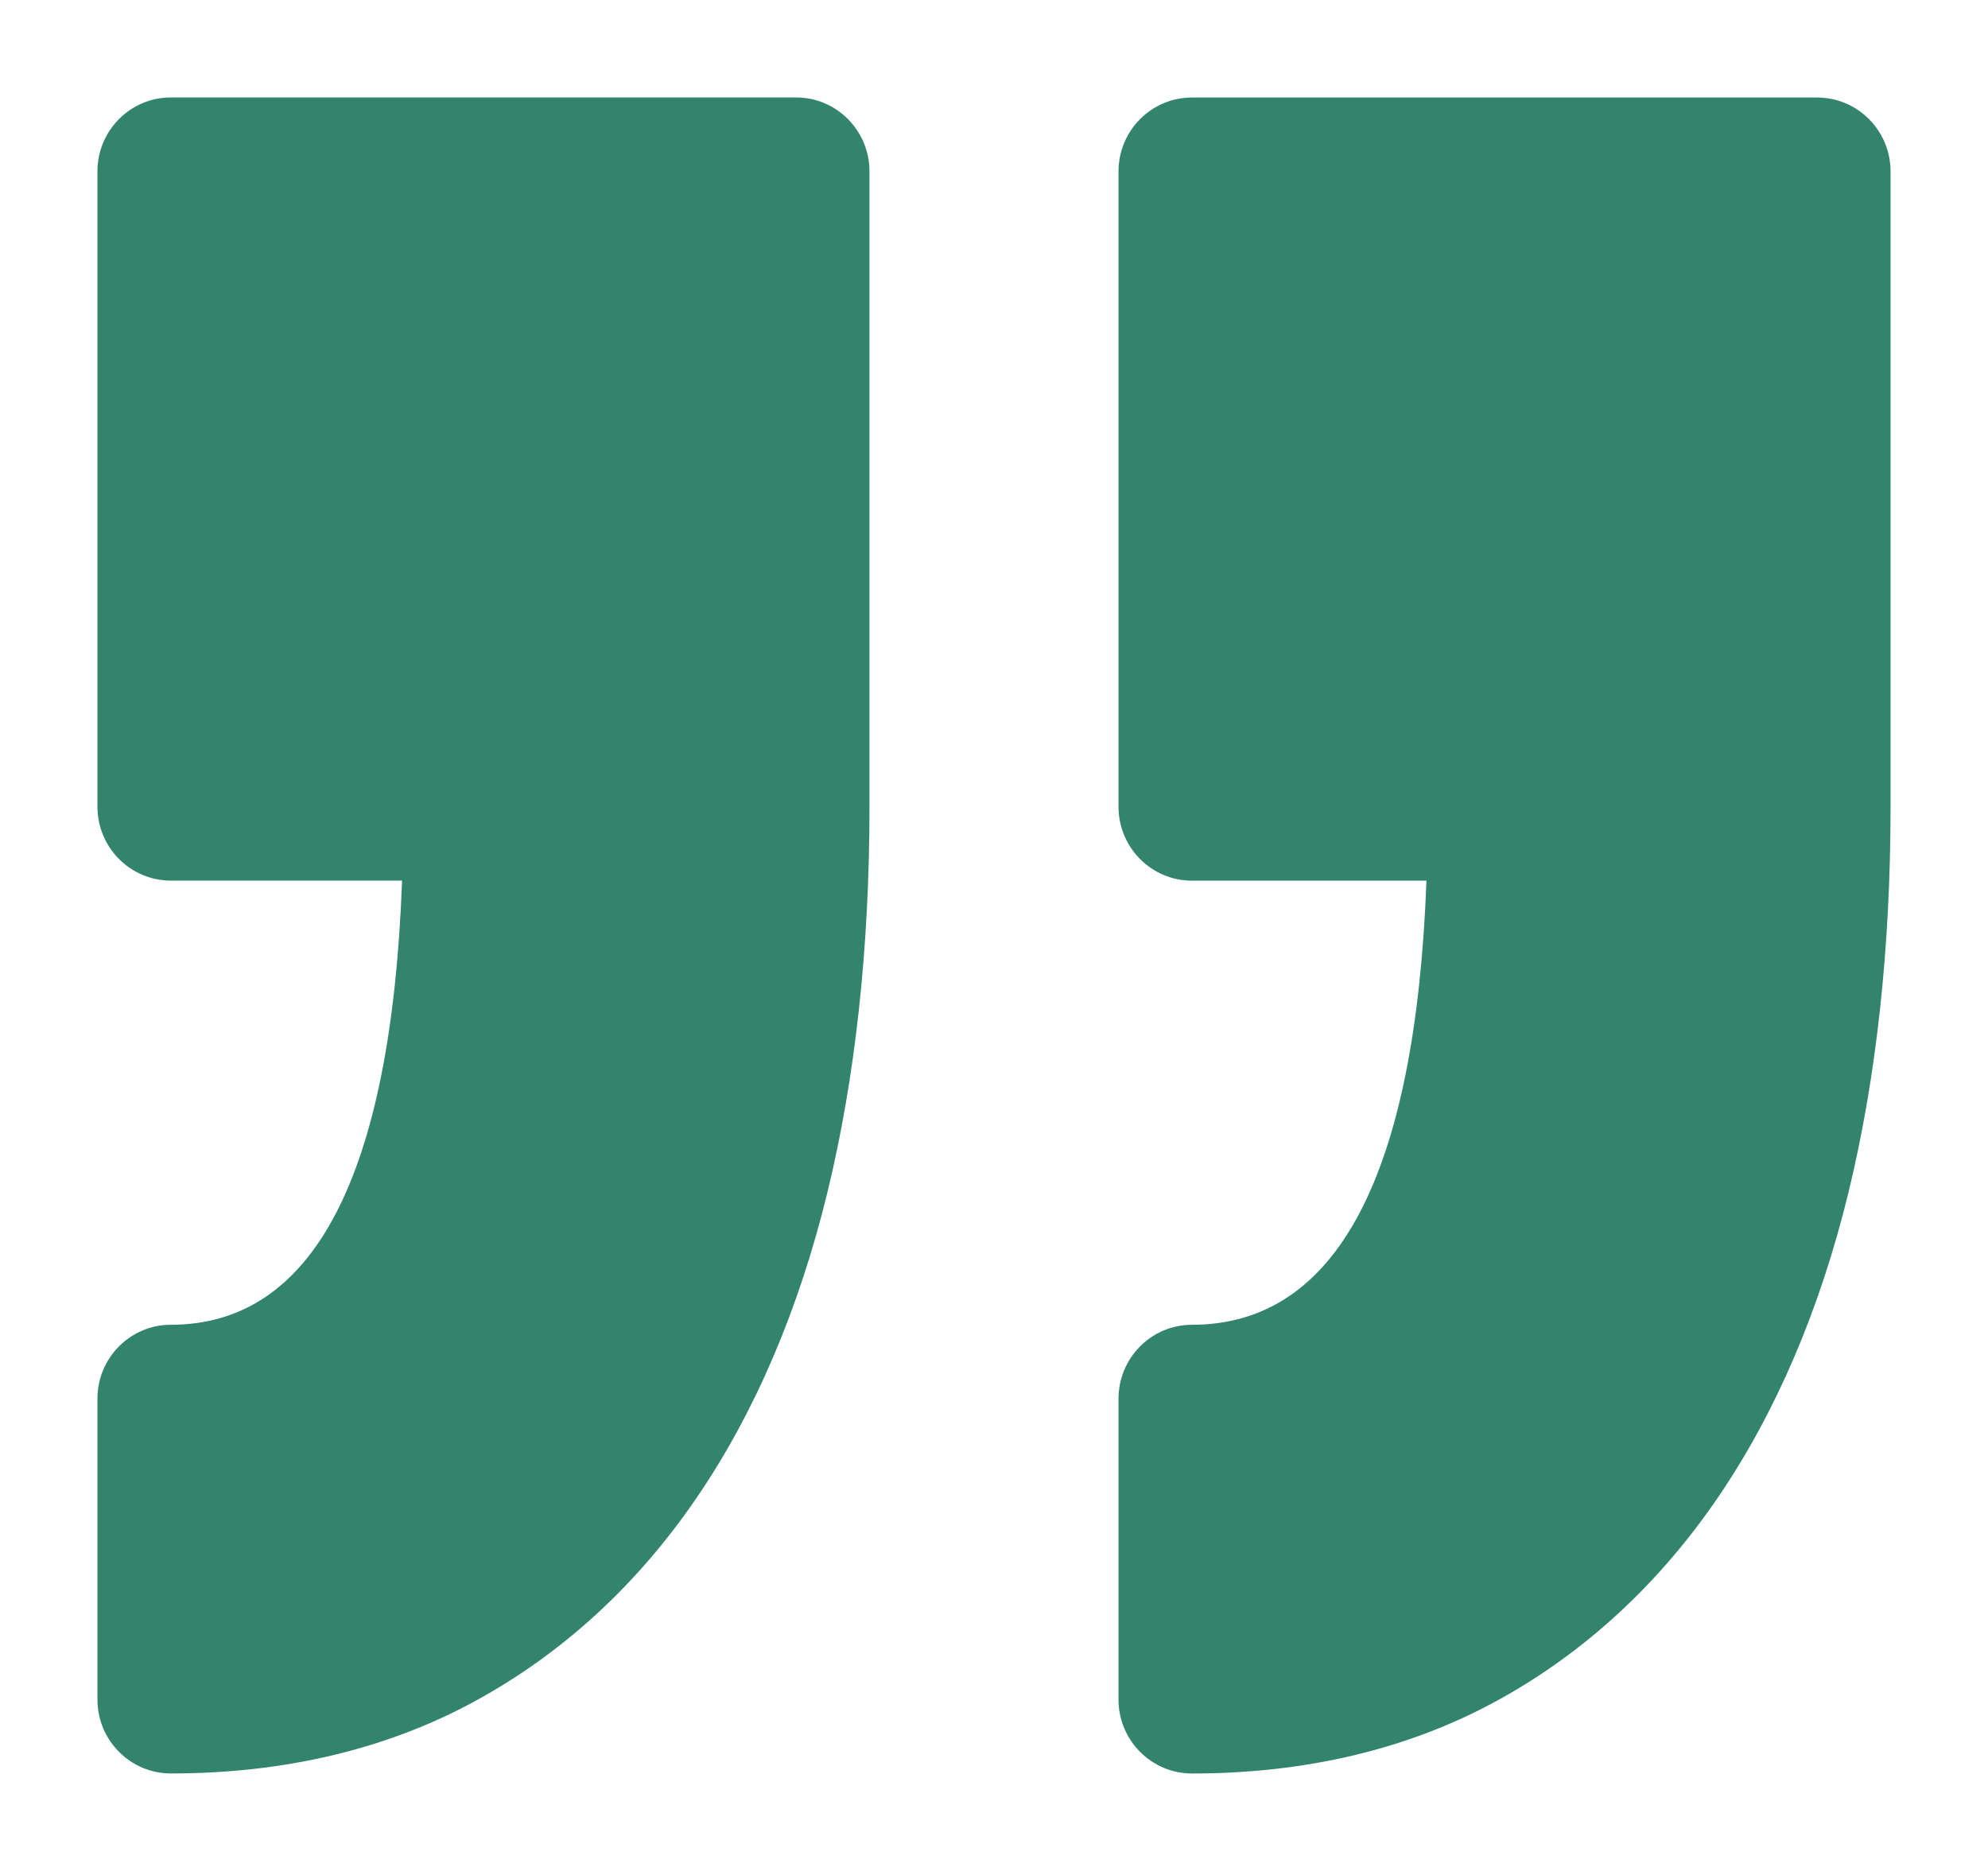 <svg width="102" height="96" viewBox="0 0 102 96" fill="none" xmlns="http://www.w3.org/2000/svg">
<rect width="102" height="96" fill="white"/>
<path d="M57.389 87.207V71.767C57.389 69.672 59.077 67.975 61.158 67.975C68.586 67.975 72.627 60.313 73.188 45.188H61.158C59.077 45.188 57.389 43.489 57.389 41.396L57.389 8.794C57.389 6.7 59.077 5.003 61.158 5.003L93.23 5.003C95.311 5.003 97 6.702 97 8.794V41.397C97 48.646 96.272 55.299 94.844 61.175C93.376 67.198 91.124 72.464 88.15 76.828C85.092 81.312 81.263 84.831 76.777 87.282C72.256 89.748 67.001 91 61.157 91C59.077 90.998 57.389 89.3 57.389 87.207ZM8.769 67.974C6.688 67.974 5 69.672 5 71.764L5 87.207C5 89.3 6.688 90.997 8.769 90.997C14.611 90.997 19.868 89.745 24.386 87.279C28.875 84.829 32.703 81.312 35.761 76.825C38.736 72.461 40.989 67.195 42.456 61.169C43.885 55.293 44.611 48.64 44.611 41.393L44.611 8.791C44.611 6.697 42.922 5 40.842 5L8.769 5C6.688 5 5 6.698 5 8.791L5 41.393C5 43.487 6.688 45.185 8.769 45.185H20.629C20.075 60.311 16.093 67.974 8.769 67.974Z" fill="#32846D"/>
</svg>
